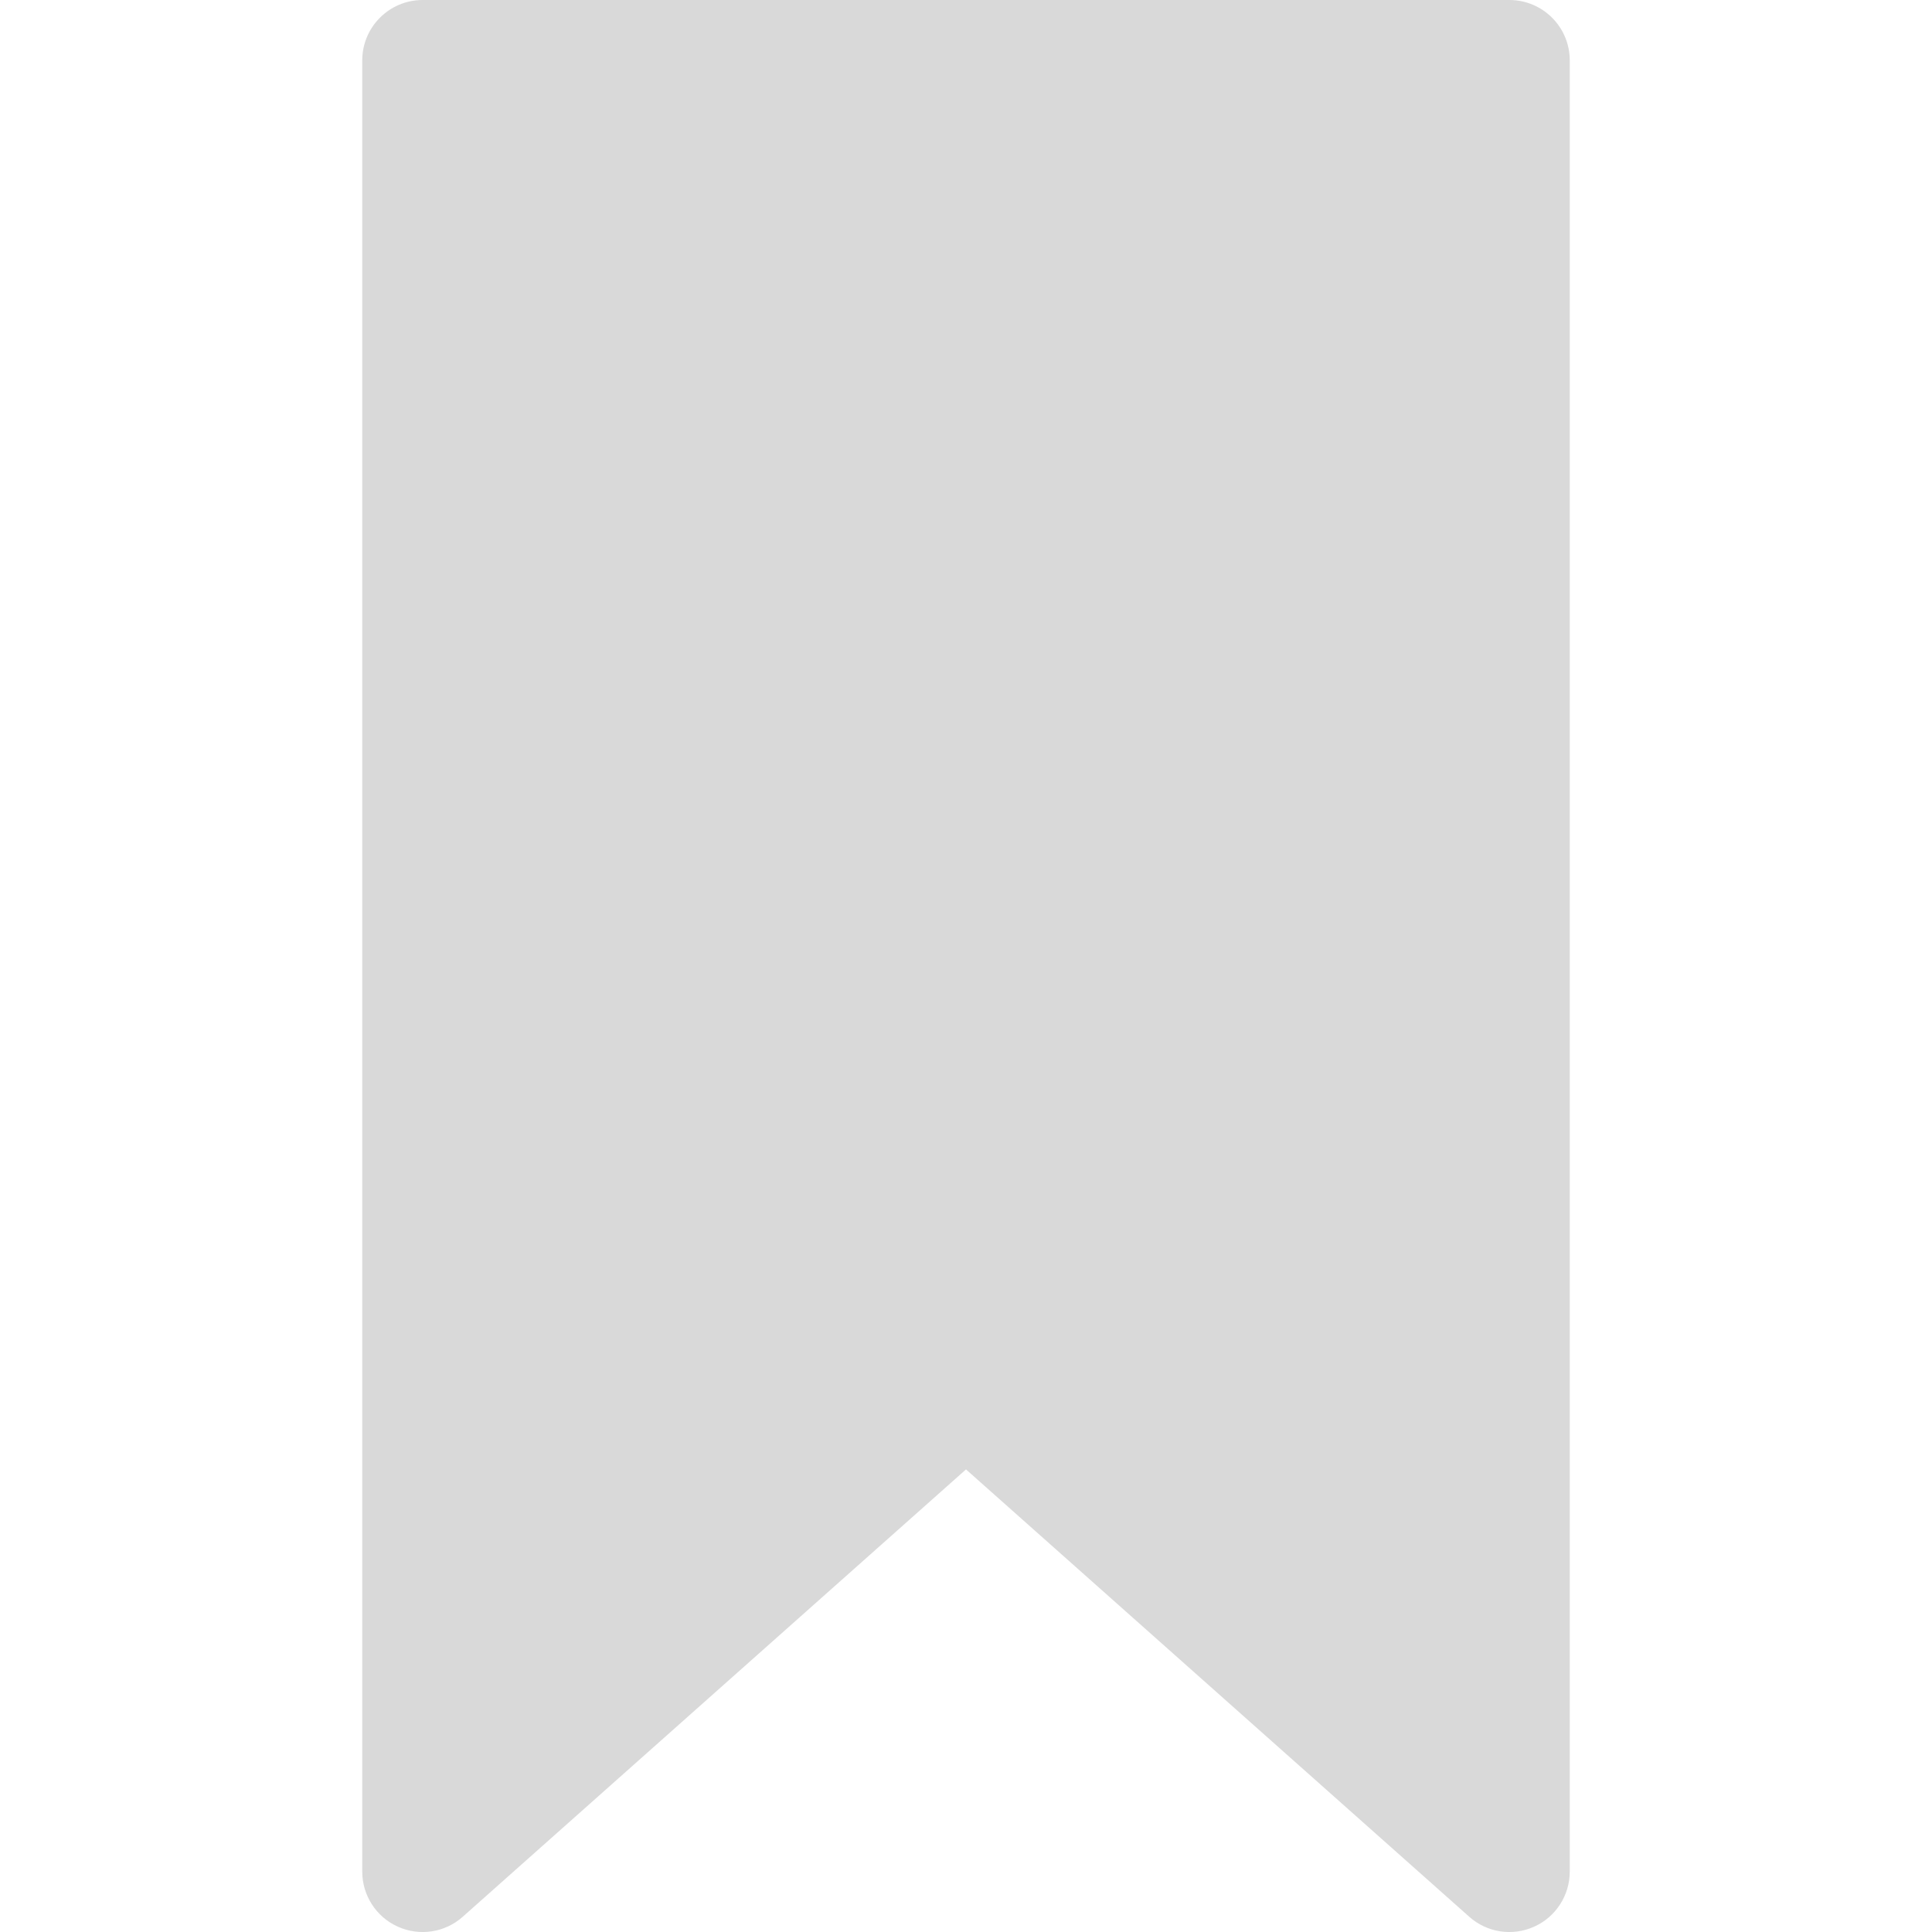 <svg width="16" height="16" viewBox="0 0 16 16" fill="none" xmlns="http://www.w3.org/2000/svg">
<g clip-path="url(#clip0_245_63855)">
<path d="M3 0.5C3 0.224 3.224 0 3.5 0H12.5C12.776 0 13 0.224 13 0.5V15.5C13 15.697 12.884 15.876 12.705 15.956C12.525 16.037 12.315 16.005 12.168 15.874L8 12.169L3.832 15.874C3.685 16.005 3.475 16.037 3.295 15.956C3.116 15.876 3 15.697 3 15.5V0.5Z" fill="#D9D9D9"/>
</g>
<defs>
<clipPath id="clip0_245_63855">
<rect width="16" height="16" fill="white"/>
</clipPath>
</defs>
</svg>
